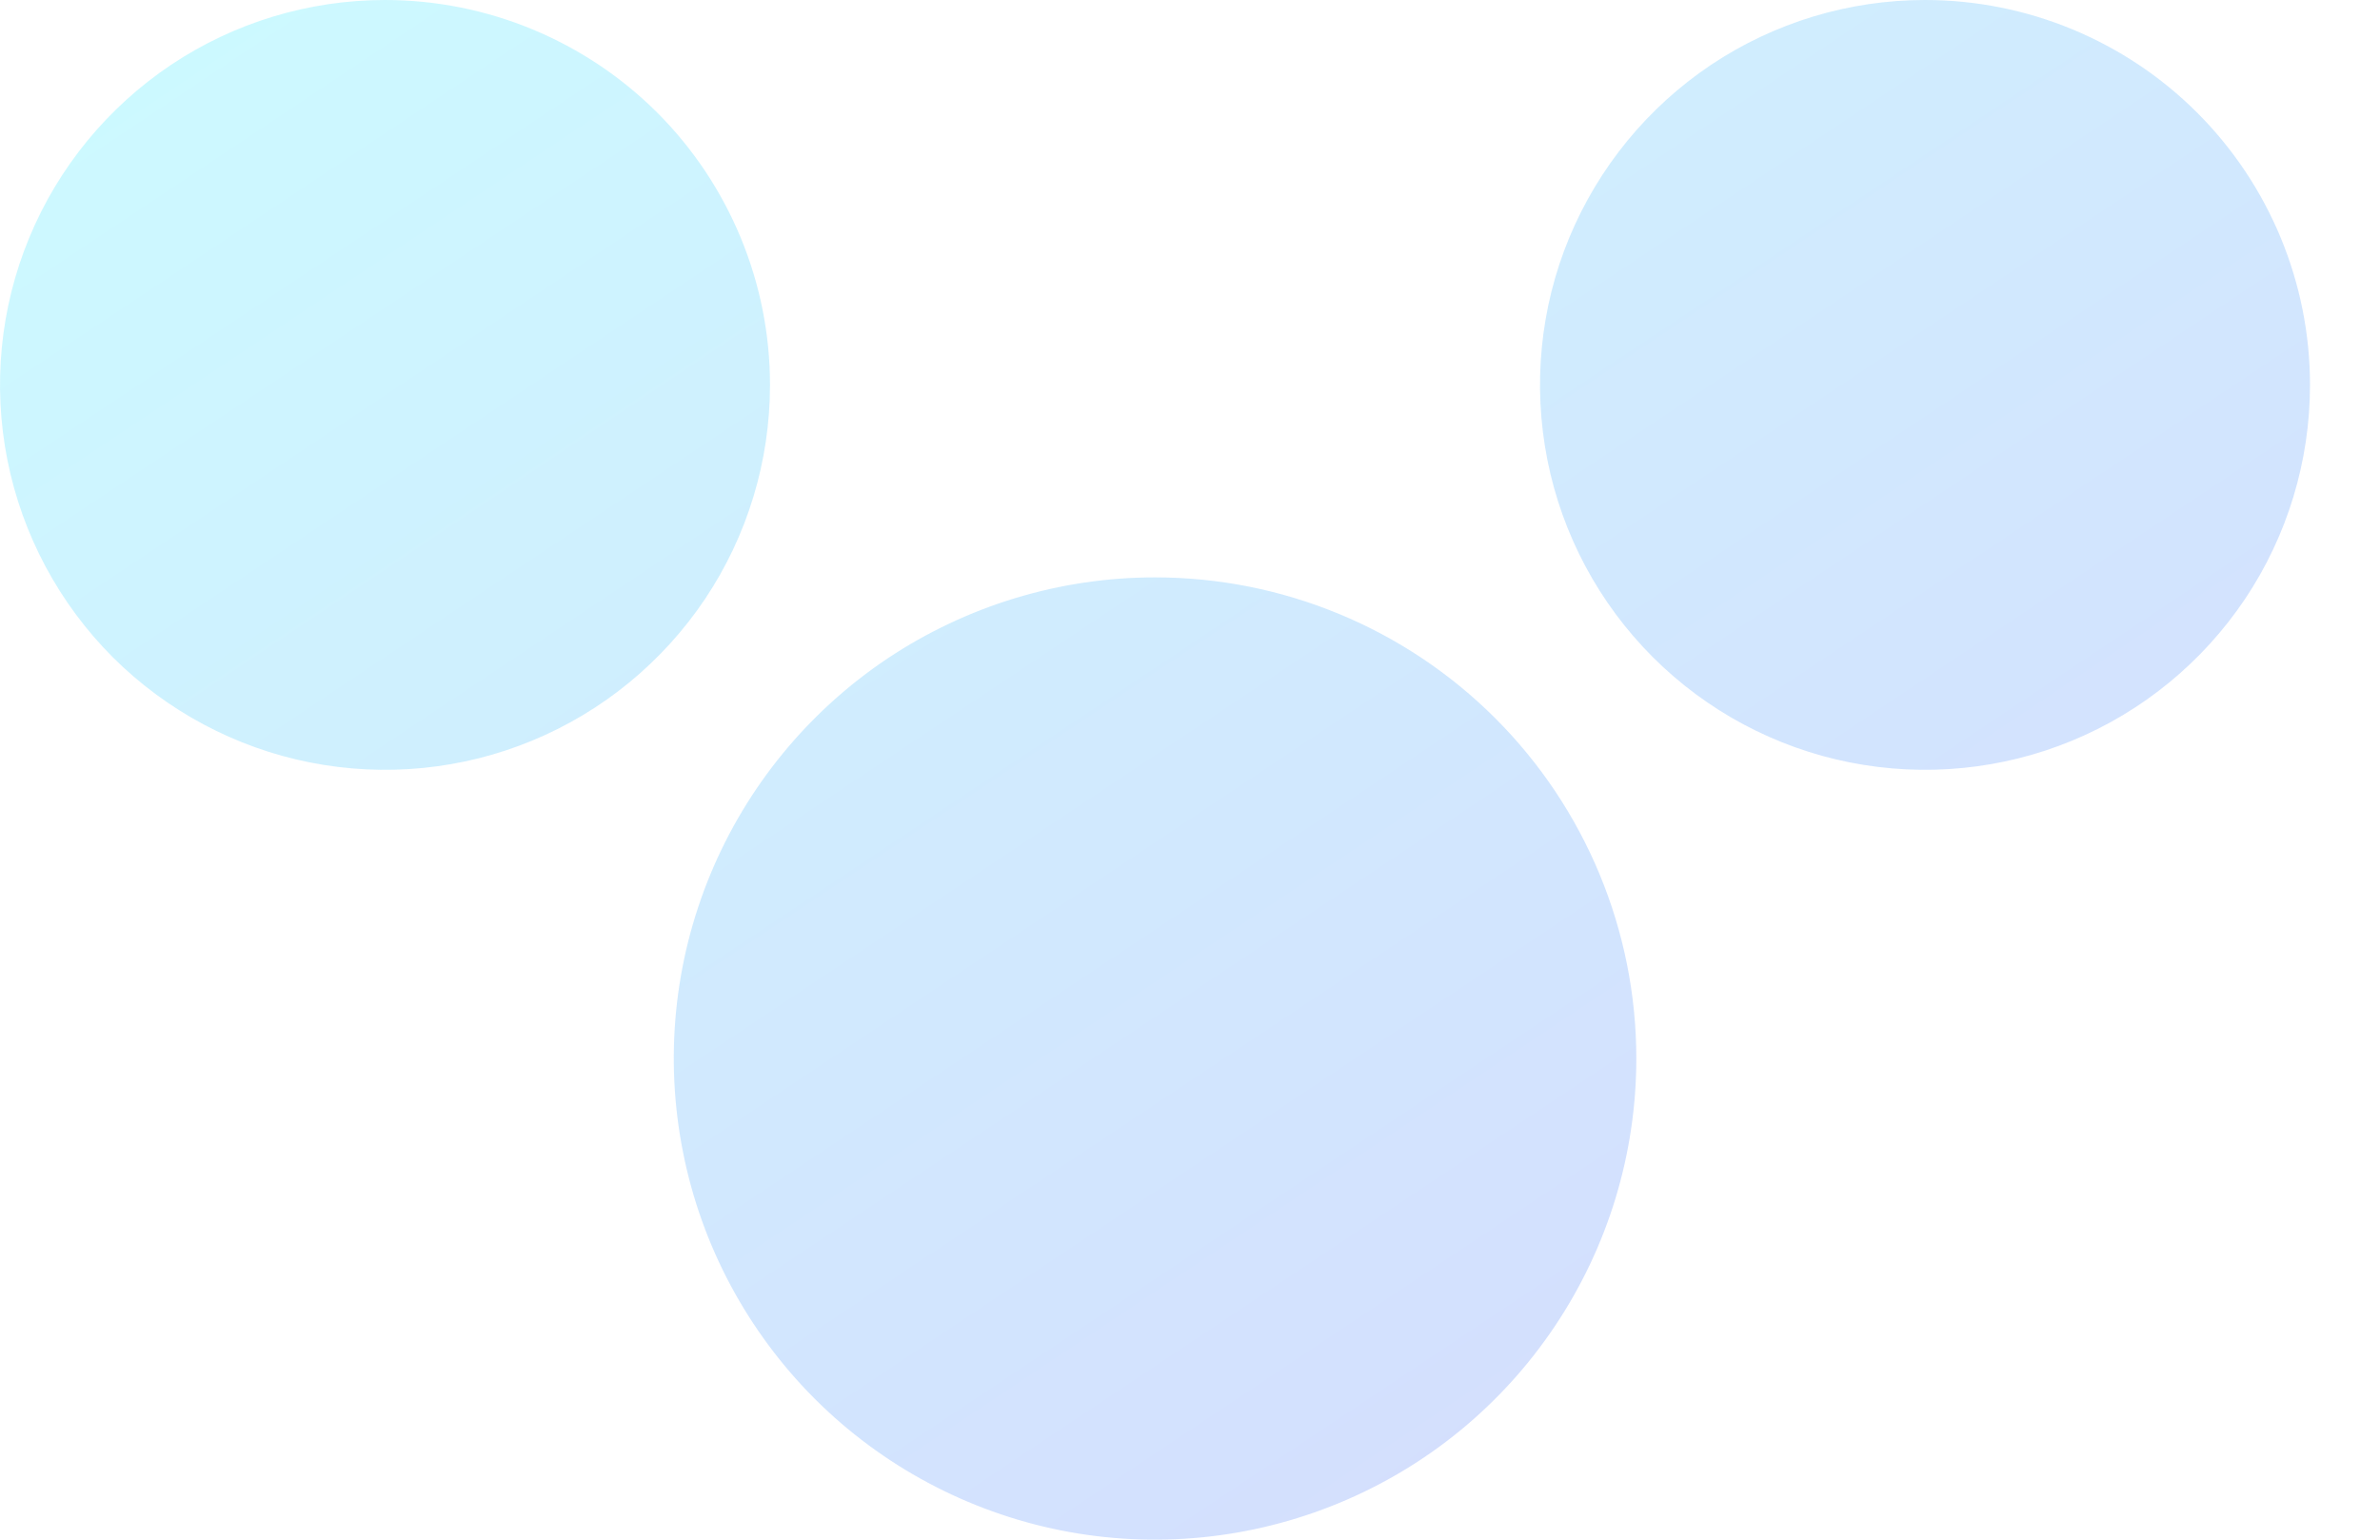 <?xml version="1.0" encoding="utf-8"?>
<svg xmlns="http://www.w3.org/2000/svg" fill="none" height="100%" overflow="visible" preserveAspectRatio="none" style="display: block;" viewBox="0 0 17 11" width="100%">
<path d="M11.688 7.562C11.688 8.242 11.486 8.907 11.108 9.472C10.73 10.038 10.194 10.478 9.565 10.738C8.937 10.998 8.246 11.067 7.579 10.934C6.913 10.801 6.3 10.474 5.819 9.993C5.339 9.512 5.011 8.9 4.879 8.233C4.746 7.566 4.814 6.875 5.074 6.247C5.334 5.619 5.775 5.082 6.34 4.704C6.906 4.327 7.57 4.125 8.25 4.125C9.162 4.125 10.036 4.487 10.681 5.132C11.325 5.776 11.688 6.651 11.688 7.562ZM2.75 0C2.206 0 1.674 0.161 1.222 0.463C0.77 0.766 0.417 1.195 0.209 1.698C0.001 2.2 -0.053 2.753 0.053 3.287C0.159 3.82 0.421 4.31 0.805 4.695C1.19 5.079 1.68 5.341 2.213 5.447C2.747 5.553 3.3 5.499 3.802 5.291C4.305 5.083 4.734 4.73 5.037 4.278C5.339 3.826 5.5 3.294 5.5 2.75C5.5 2.021 5.21 1.321 4.695 0.805C4.179 0.29 3.479 0 2.75 0ZM13.75 0C13.206 0 12.674 0.161 12.222 0.463C11.77 0.766 11.418 1.195 11.209 1.698C11.001 2.2 10.947 2.753 11.053 3.287C11.159 3.82 11.421 4.31 11.806 4.695C12.19 5.079 12.68 5.341 13.213 5.447C13.747 5.553 14.3 5.499 14.802 5.291C15.305 5.083 15.734 4.73 16.037 4.278C16.339 3.826 16.5 3.294 16.5 2.75C16.5 2.021 16.21 1.321 15.694 0.805C15.179 0.29 14.479 0 13.75 0Z" fill="url(#paint0_linear_0_10325)" id="Vector" opacity="0.2"/>
<defs>
<linearGradient gradientUnits="userSpaceOnUse" id="paint0_linear_0_10325" x1="0" x2="8.99" y1="0.344" y2="13.829">
<stop stop-color="#00E8FF"/>
<stop offset="1" stop-color="#2C4CF6"/>
</linearGradient>
</defs>
</svg>